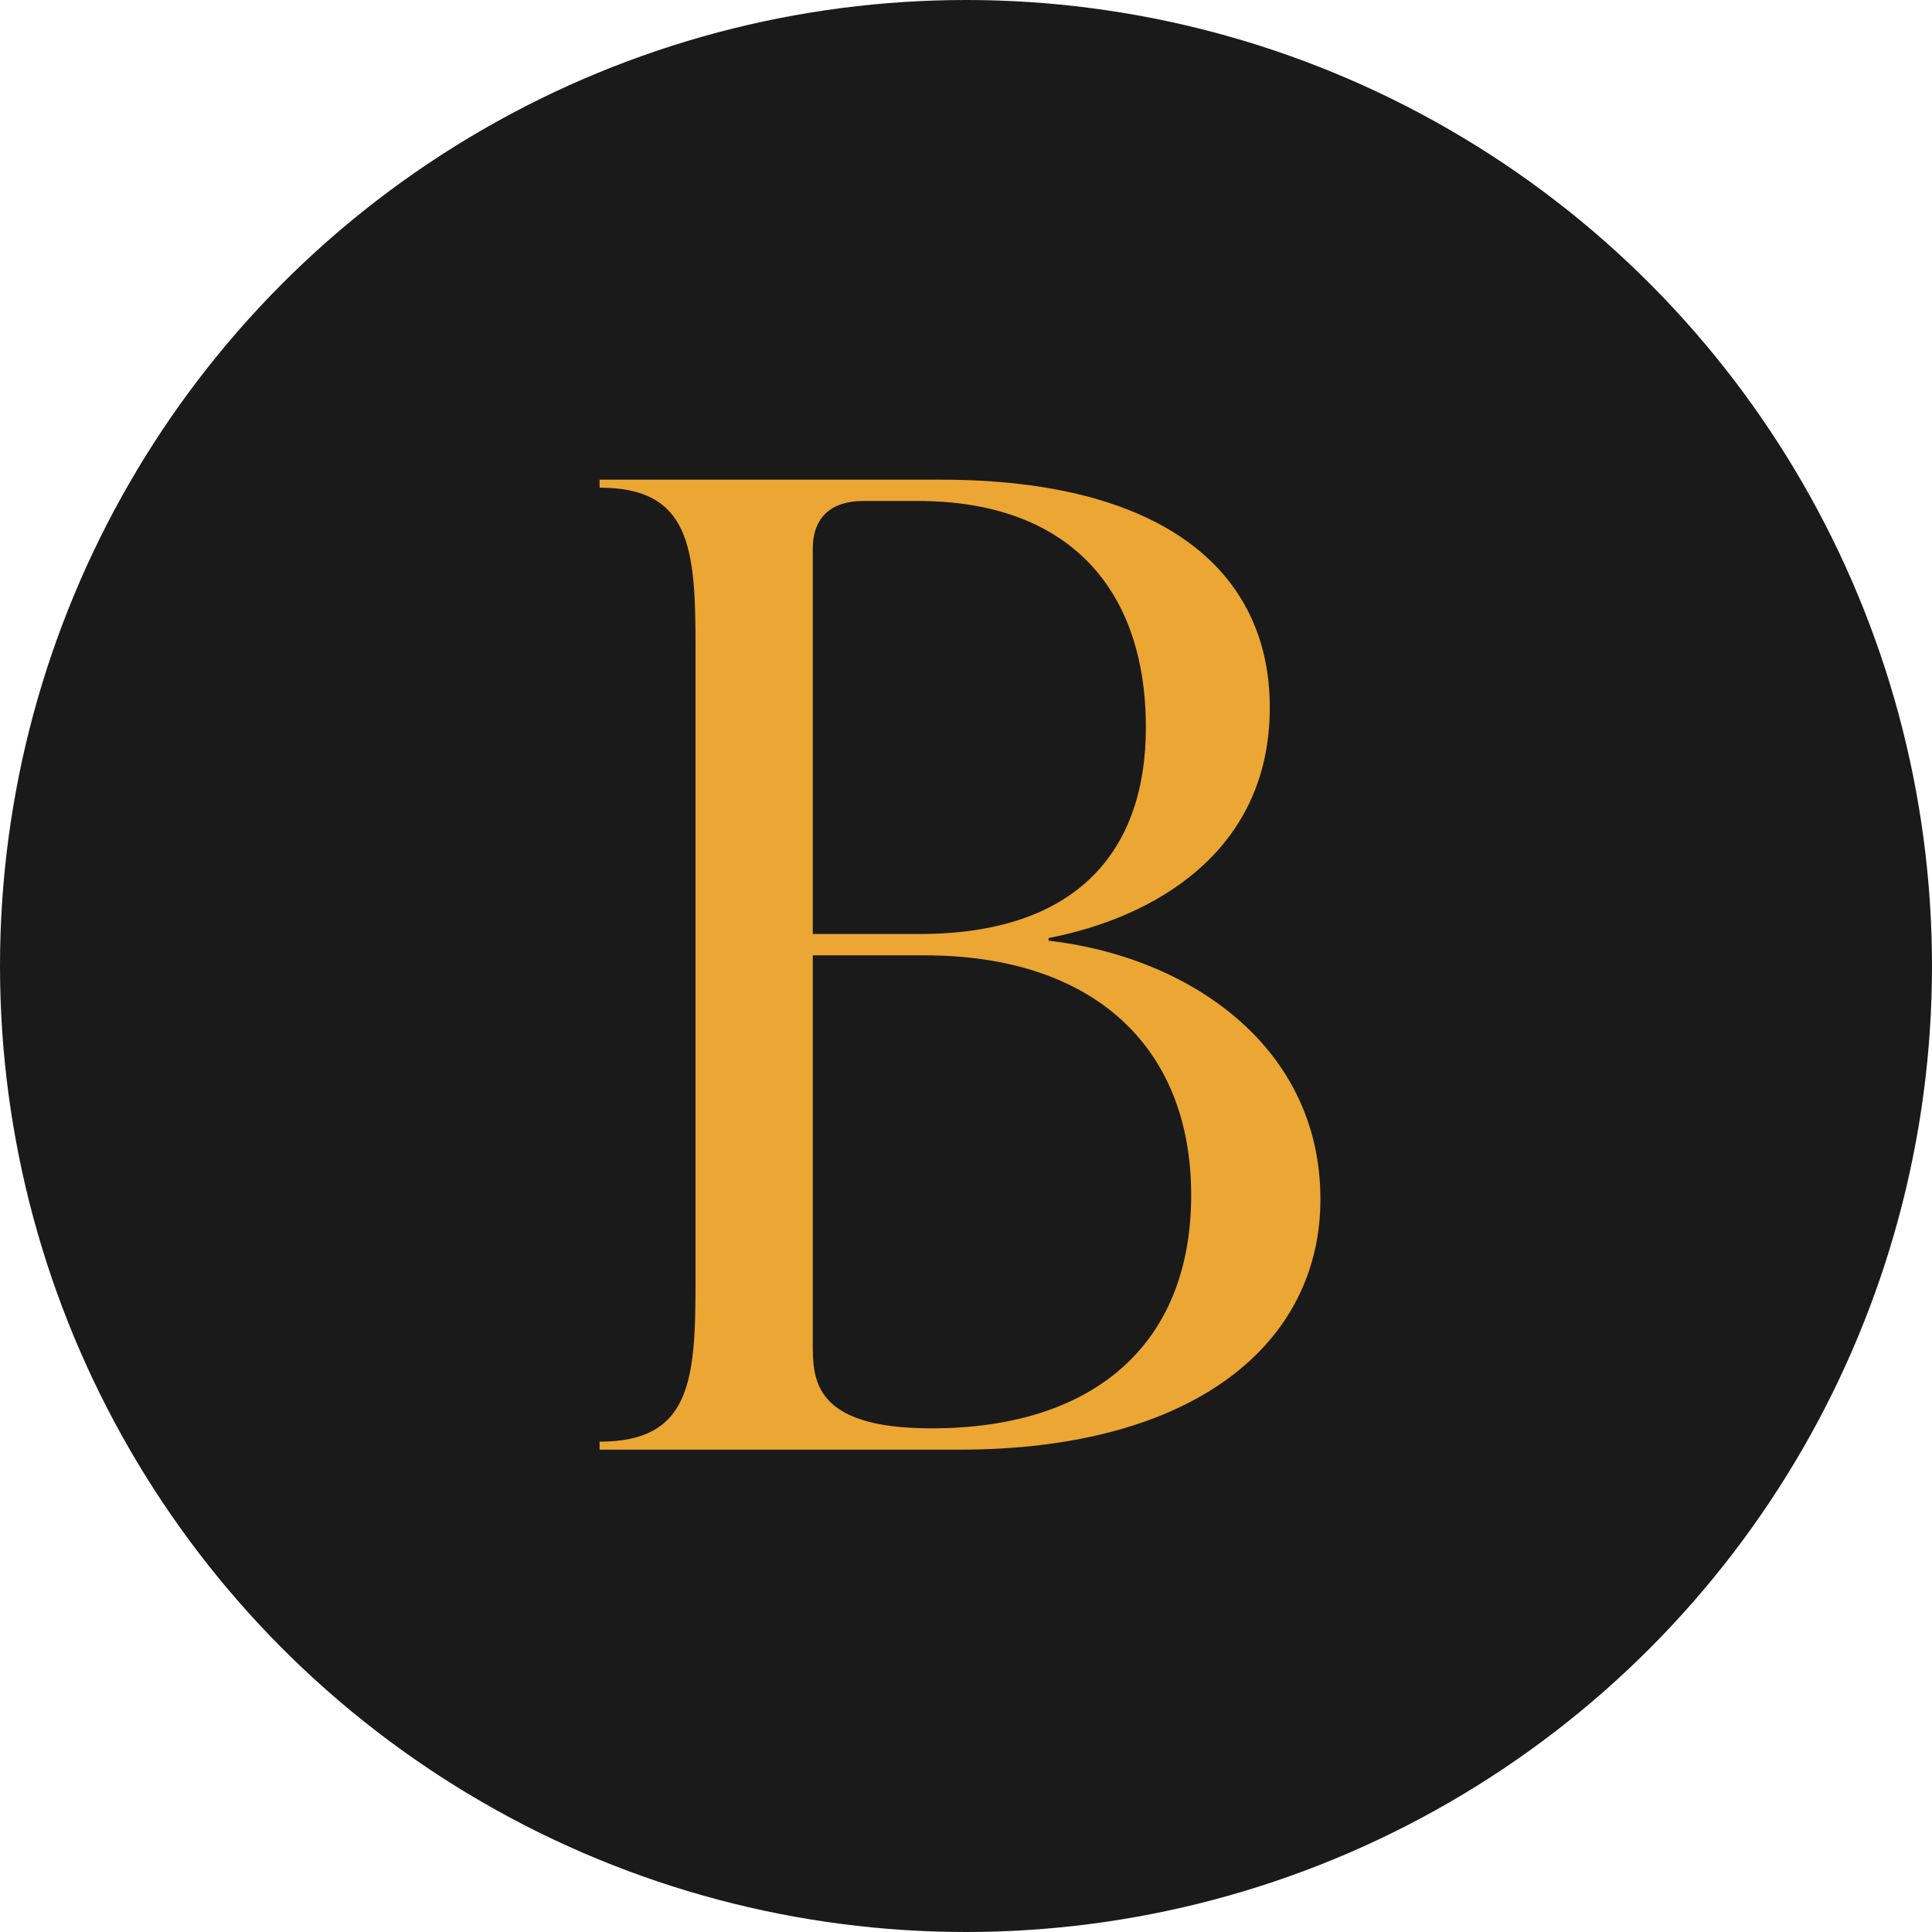<svg xmlns="http://www.w3.org/2000/svg" width="145" height="145" viewBox="0 0 145 145">
  <g id="Group_15077" data-name="Group 15077" transform="translate(-134 -1177)">
    <circle id="Ellipse_524" data-name="Ellipse 524" cx="72.5" cy="72.5" r="72.5" transform="translate(134 1177)" fill="#1a1a1a"/>
    <path id="Path_8522" data-name="Path 8522" d="M35.6-38.4c7.8-1.5,16.6-6.4,16.6-17.3,0-10.3-8.1-17.1-24.7-17.1H1.9v.6c6.8,0,7.2,4.5,7.2,11.9v47.8C9.1-5.1,8.7-.6,1.9-.6V0h27C46.6,0,56-8,56-18.8,56-30.3,46.1-37,35.6-38.2ZM25.8-71.2c11.2,0,17.1,6.5,17.1,17,0,9.1-5,15.5-17,15.5h-8V-67.6c0-2.4,1.4-3.6,3.8-3.6Zm1,69.6c-8.9,0-8.9-3.7-8.9-6.4V-37.1h8.4c12.6,0,20,6.8,20,18C46.3-8,39.1-1.6,26.8-1.6Z" transform="translate(177.1 1285.8)" fill="#eca633"/>
  </g>
</svg>
